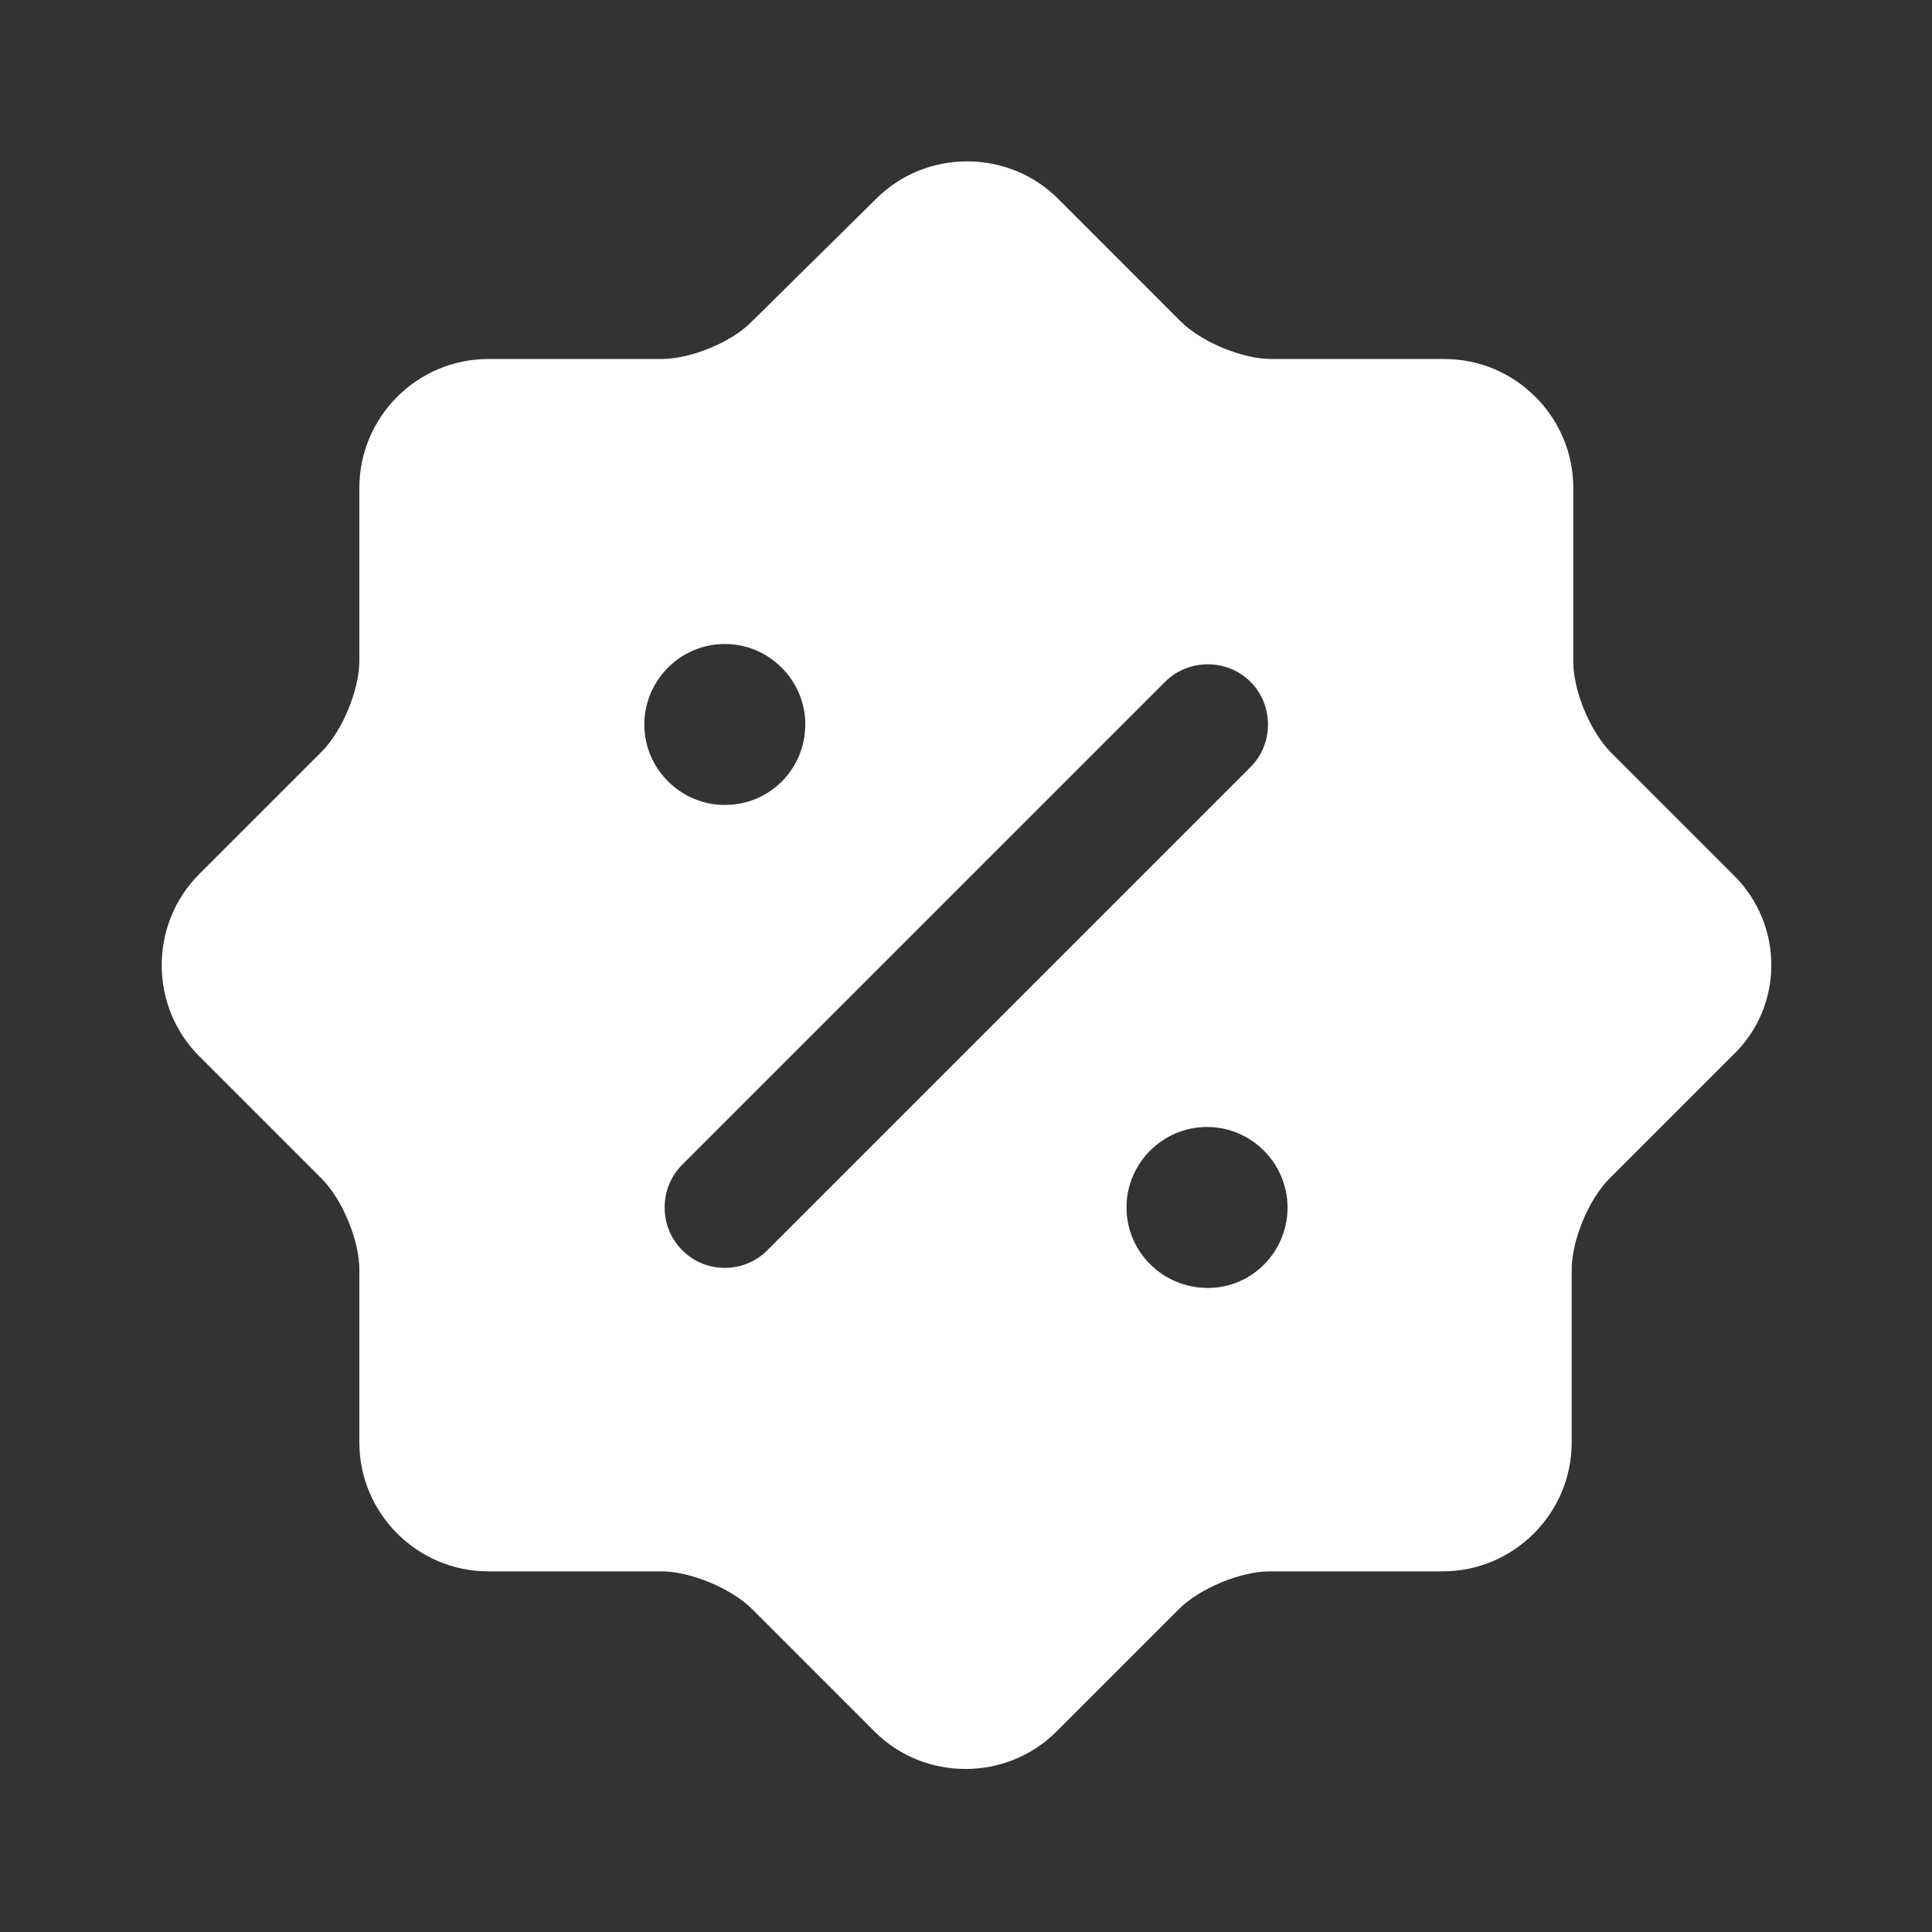 <svg width="28" height="28" viewBox="0 0 28 28" fill="none" xmlns="http://www.w3.org/2000/svg">
<rect x="0" y="0" width="28" height="28" fill="#333333" stroke="none"/>
<path d="M25.123 12.681L23.35 10.908C23.046 10.605 22.801 10.01 22.801 9.59V7.07C22.801 6.043 21.961 5.203 20.935 5.203H18.426C18.006 5.203 17.411 4.958 17.108 4.655L15.335 2.881C14.611 2.158 13.421 2.158 12.698 2.881L10.901 4.655C10.61 4.958 10.015 5.203 9.583 5.203H7.075C6.048 5.203 5.208 6.043 5.208 7.07V9.578C5.208 9.998 4.963 10.593 4.66 10.896L2.886 12.67C2.163 13.393 2.163 14.583 2.886 15.306L4.66 17.08C4.963 17.383 5.208 17.978 5.208 18.398V20.906C5.208 21.933 6.048 22.773 7.075 22.773H9.583C10.003 22.773 10.598 23.018 10.901 23.321L12.675 25.095C13.398 25.818 14.588 25.818 15.311 25.095L17.085 23.321C17.388 23.018 17.983 22.773 18.403 22.773H20.911C21.938 22.773 22.778 21.933 22.778 20.906V18.398C22.778 17.978 23.023 17.383 23.326 17.08L25.1 15.306C25.858 14.595 25.858 13.405 25.123 12.681ZM9.338 10.5C9.338 9.858 9.863 9.333 10.505 9.333C11.146 9.333 11.671 9.858 11.671 10.5C11.671 11.141 11.158 11.666 10.505 11.666C9.863 11.666 9.338 11.141 9.338 10.5ZM11.123 18.118C10.948 18.293 10.726 18.375 10.505 18.375C10.283 18.375 10.061 18.293 9.886 18.118C9.548 17.78 9.548 17.22 9.886 16.881L16.886 9.881C17.225 9.543 17.785 9.543 18.123 9.881C18.461 10.22 18.461 10.78 18.123 11.118L11.123 18.118ZM17.505 18.666C16.851 18.666 16.326 18.141 16.326 17.5C16.326 16.858 16.851 16.333 17.493 16.333C18.135 16.333 18.66 16.858 18.66 17.5C18.66 18.141 18.146 18.666 17.505 18.666Z" fill="white"/>
</svg>
